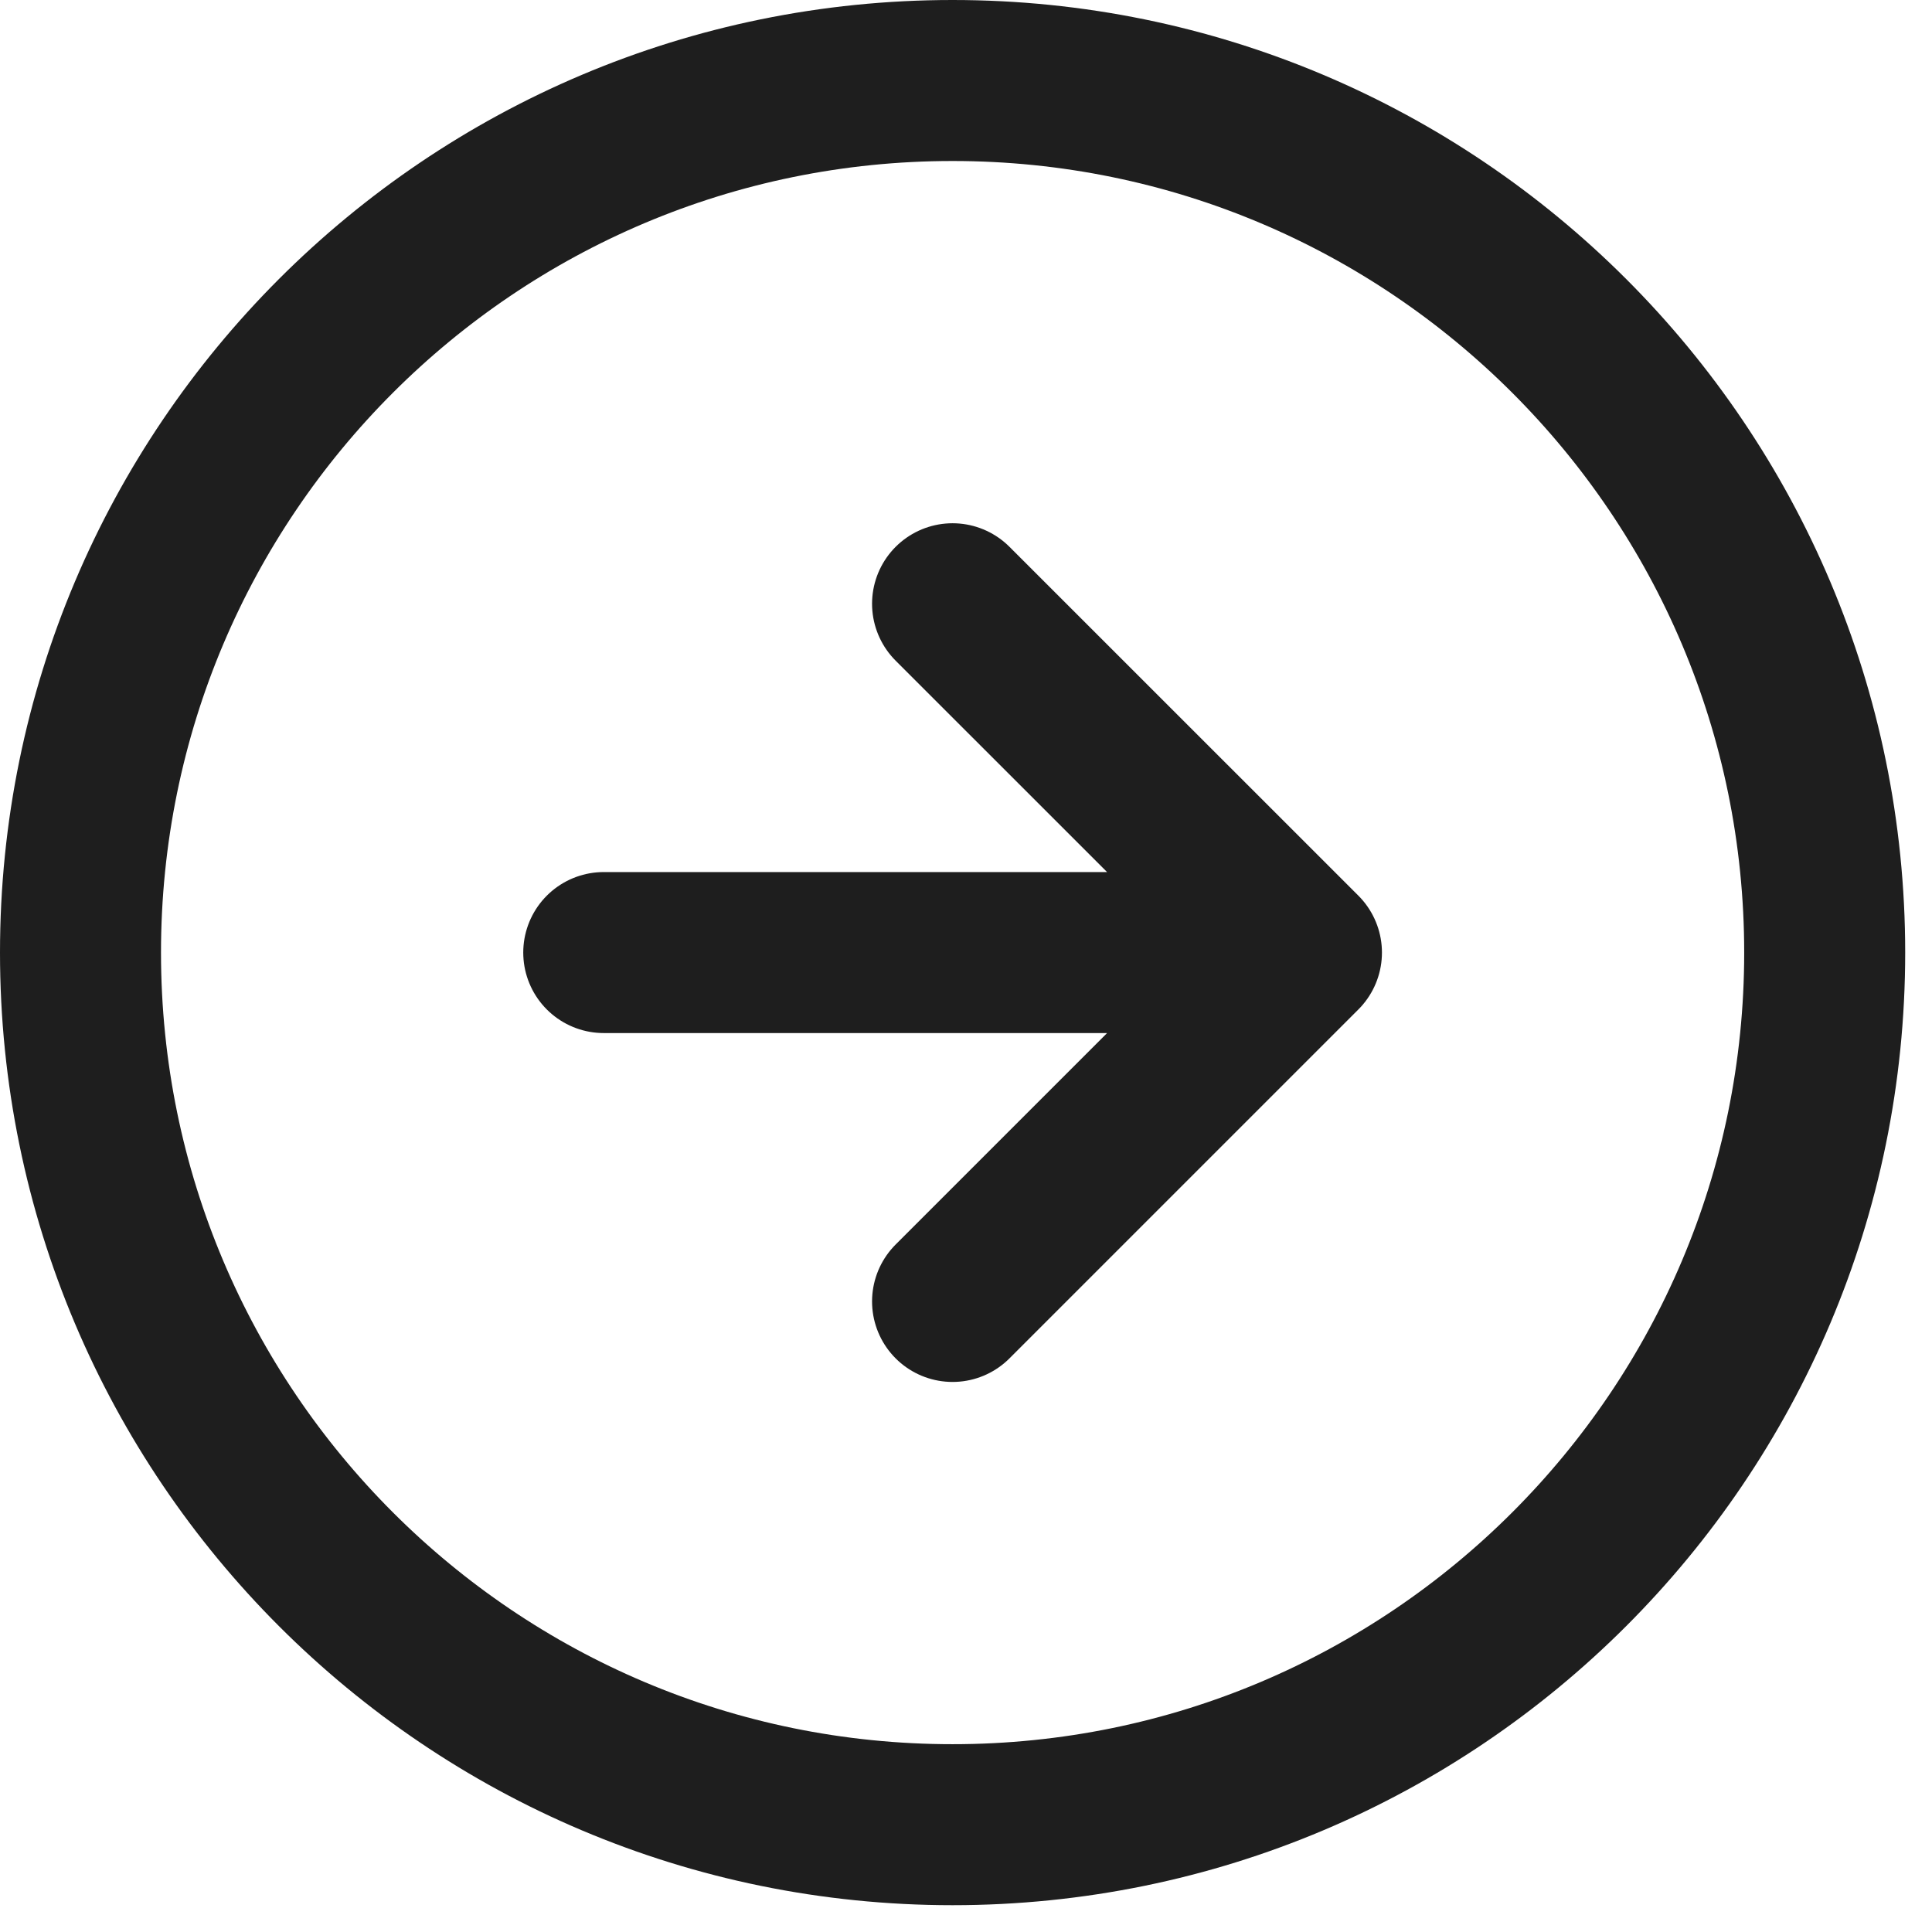 <?xml version="1.0" encoding="UTF-8"?> <svg xmlns="http://www.w3.org/2000/svg" width="24" height="24" viewBox="0 0 24 24" fill="none"><g clip-path="url(#clip0_5544_512)"><path d="M11.833 16.167L16.167 11.833M16.167 11.833L11.833 7.5M16.167 11.833H7.5M22.667 11.833C22.667 17.816 17.816 22.667 11.833 22.667C5.85 22.667 1 17.816 1 11.833C1 5.85 5.85 1 11.833 1C17.816 1 22.667 5.85 22.667 11.833Z" stroke="#1E1E1E" stroke-width="2" stroke-linecap="round" stroke-linejoin="round"></path></g><defs><clipPath id="clip0_5544_512"><rect width="24" height="24" fill="white"></rect></clipPath></defs></svg> 